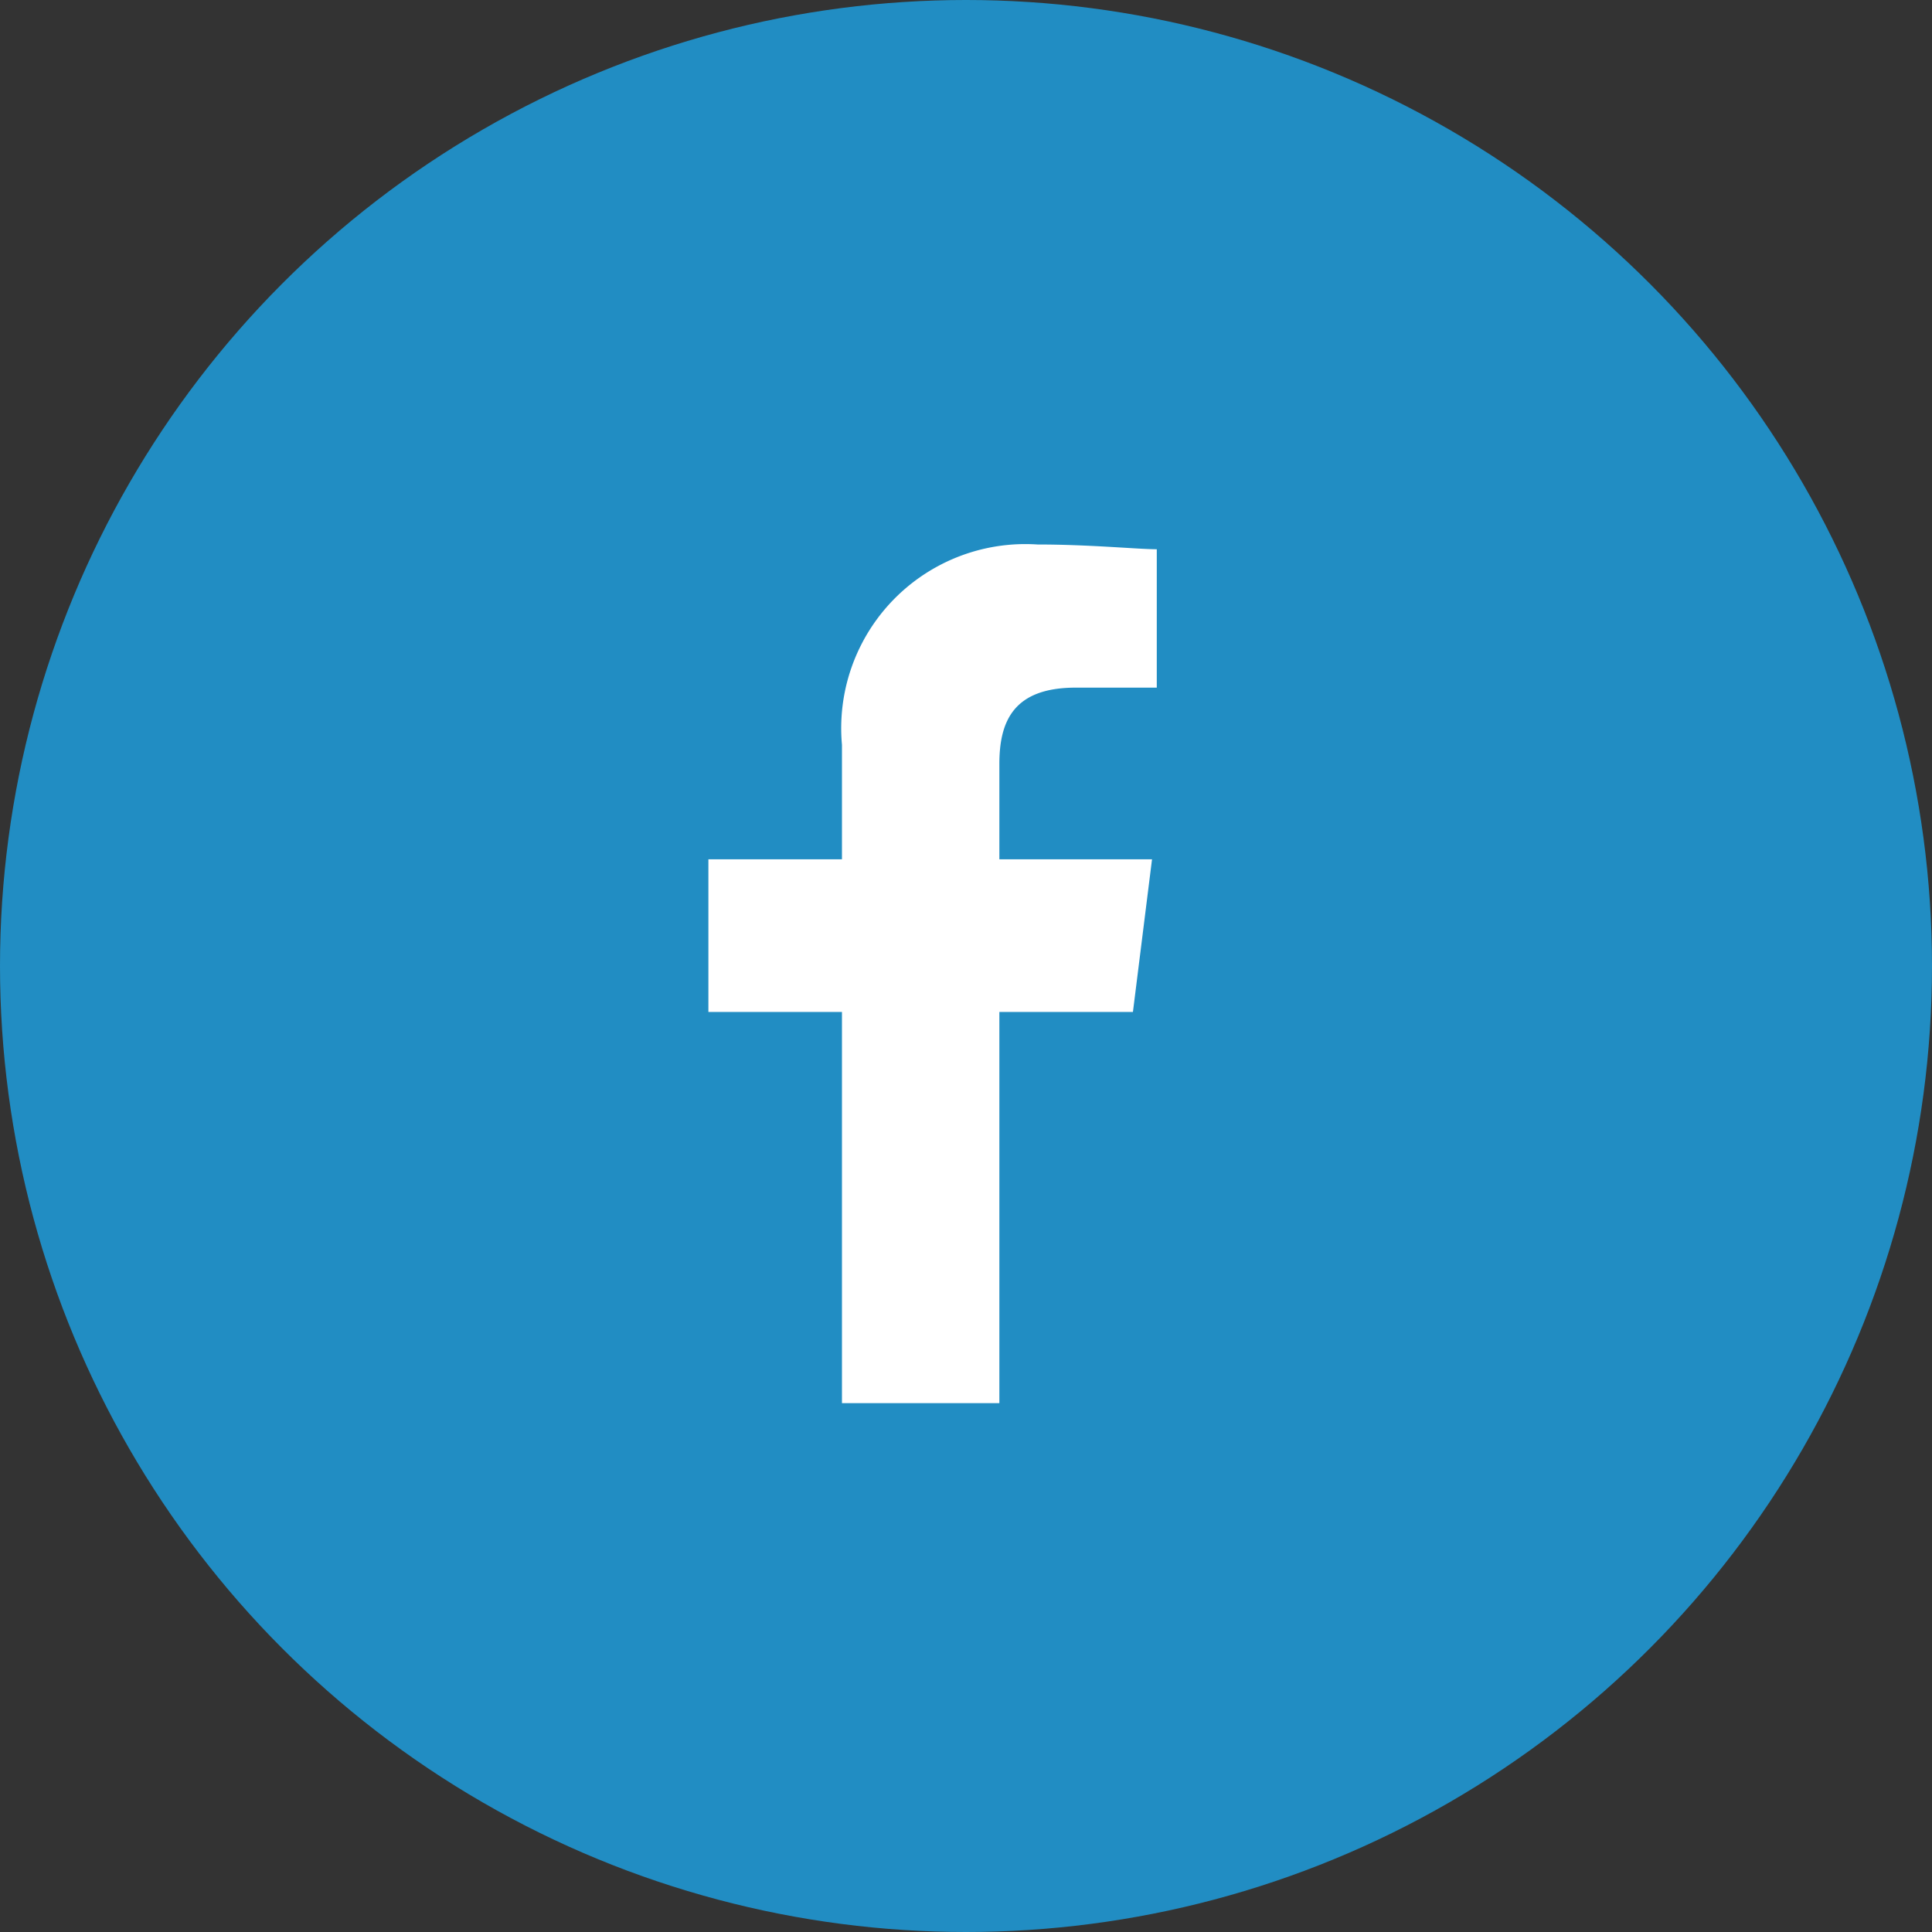 <svg xmlns="http://www.w3.org/2000/svg" width="25.59" height="25.59" viewBox="0 0 25.59 25.59"><rect x="0" y="0" width="25.59" height="25.59" fill="#333333" stroke="none"/><defs><style>.a{fill:#218dc3;}.b{fill:#fff;fill-rule:evenodd;}</style></defs><circle class="a" cx="12.795" cy="12.795" r="12.795"/><path class="b" d="M83.854,11.373V6.192h1.769l.253-2.022H83.854V2.907c0-.569.19-1.011,1.011-1.011h1.074V.063C85.687.063,85.055,0,84.36,0a2.439,2.439,0,0,0-2.591,2.654V4.17H80V6.192h1.769v5.181Z" transform="translate(-70.617 7.212)"/></svg>
